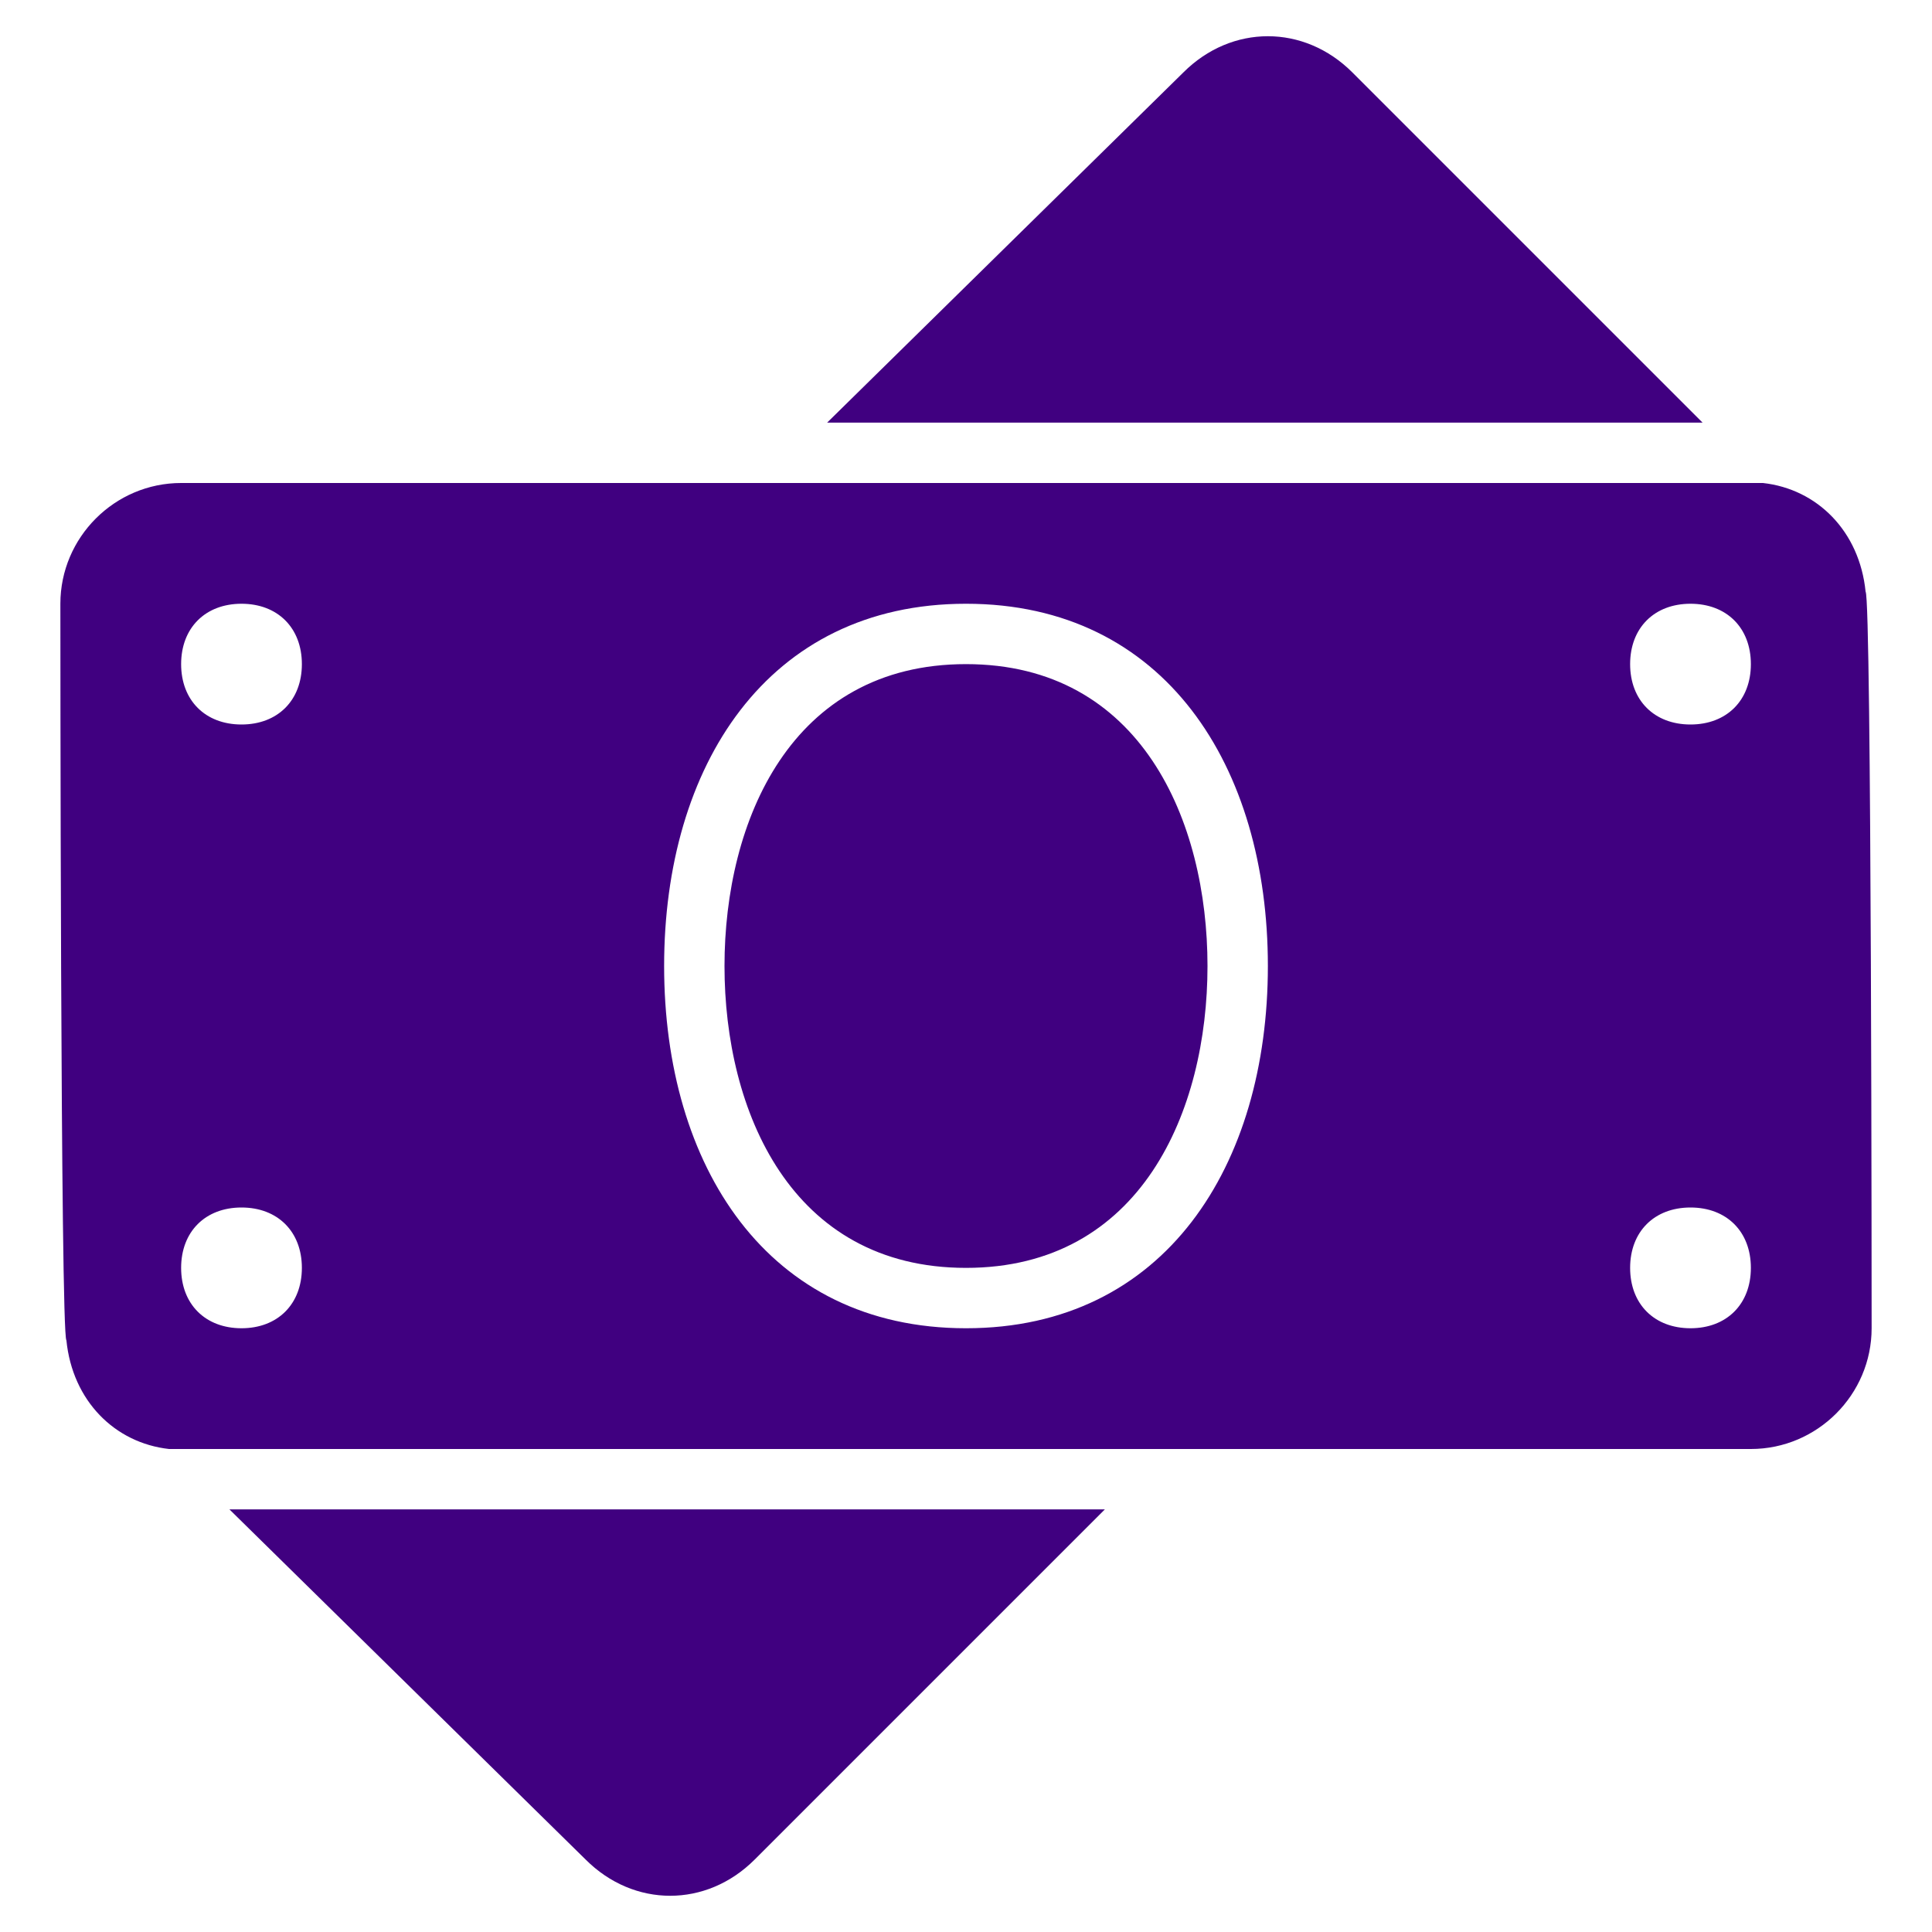 <?xml version="1.0" encoding="utf-8"?>
<!-- Generator: Adobe Illustrator 26.5.0, SVG Export Plug-In . SVG Version: 6.00 Build 0)  -->
<svg version="1.1" id="Uploaded_to_svgrepo.com" xmlns="http://www.w3.org/2000/svg" xmlns:xlink="http://www.w3.org/1999/xlink"
	 x="0px" y="0px" viewBox="0 0 32 32" style="enable-background:new 0 0 32 32;" xml:space="preserve">
<style type="text/css">
	.st0{fill:#400080;}
</style>
<path class="st0" d="M18.3,25l-5.8,5.8c-0.4,0.4-0.9,0.6-1.4,0.6s-1-0.2-1.4-0.6L3.8,25H18.3z M28.2,7l-5.8-5.8
	c-0.4-0.4-0.9-0.6-1.4-0.6s-1,0.2-1.4,0.6L13.7,7H28.2z M16,11c-2.9,0-4,2.6-4,5s1.1,5,4,5s4-2.6,4-5S18.9,11,16,11z M31,22
	c0,1.1-0.9,2-2,2c0,0-26.2,0-26.2,0c-0.9-0.1-1.6-0.8-1.7-1.8C1,22.1,1,10,1,10c0-1.1,0.9-2,2-2c0,0,26.2,0,26.2,0
	c0.9,0.1,1.6,0.8,1.7,1.8C31,9.9,31,22,31,22z M5,21c0-0.6-0.4-1-1-1s-1,0.4-1,1s0.4,1,1,1S5,21.6,5,21z M5,11c0-0.6-0.4-1-1-1
	s-1,0.4-1,1s0.4,1,1,1S5,11.6,5,11z M21,16c0-3.3-1.7-6-5-6s-5,2.7-5,6s1.7,6,5,6S21,19.3,21,16z M29,21c0-0.6-0.4-1-1-1s-1,0.4-1,1
	s0.4,1,1,1S29,21.6,29,21z M29,11c0-0.6-0.4-1-1-1s-1,0.4-1,1s0.4,1,1,1S29,11.6,29,11z"/>
</svg>
